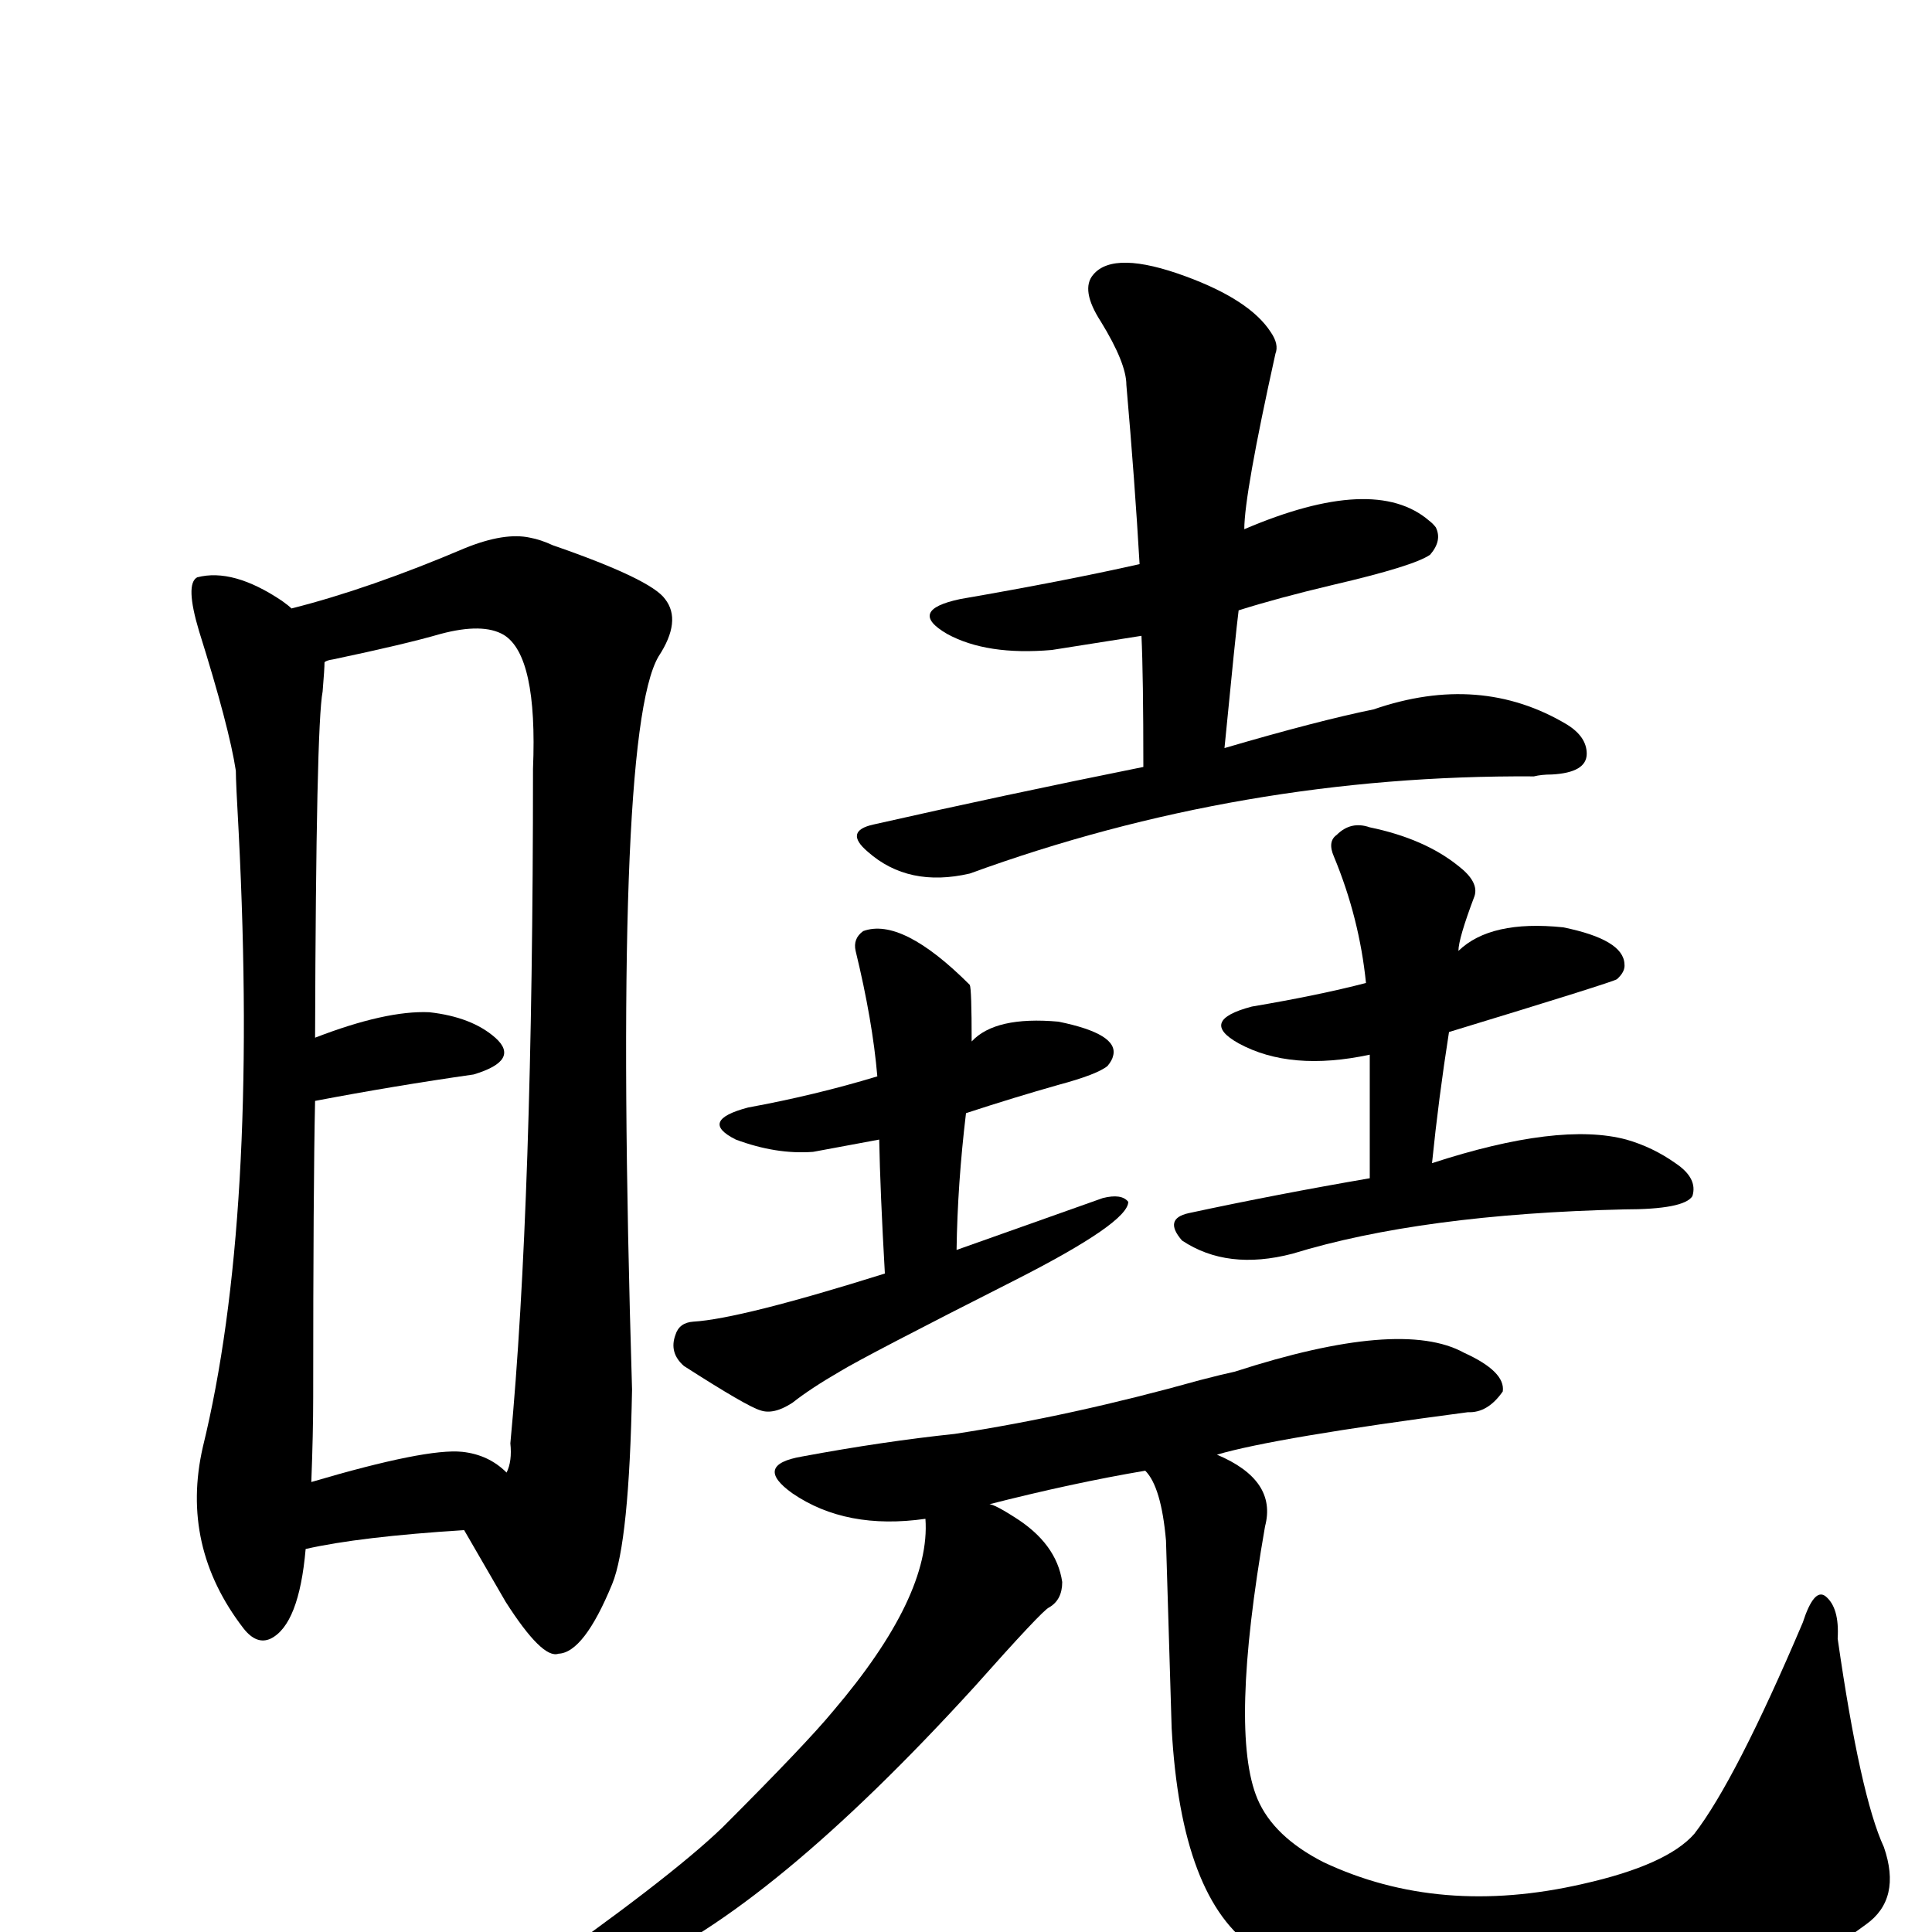 <?xml version="1.0" encoding="UTF-8" standalone="no"?>
<svg xmlns:svg="http://www.w3.org/2000/svg" xmlns="http://www.w3.org/2000/svg"
	version="1.1" width="100%" height="100%" viewBox="0 -410 2048 2048"
	id="uni66C9.svg"><defs id="defs1" />
<g id="g1">
 <path d="M 324,1232 Q 317,1312 287,1327 Q 272,1334 258,1316 Q 191,1229 215,1124 Q 274,883 253,472 Q 250,419 250,407 Q 243,361 211,259 Q 196,209 209,202 Q 247,192 299,227 Q 306,232 309,235 Q 392,214 493,171 Q 535,154 562,160 Q 573,162 586,168 Q 690,204 705,225 Q 723,248 698,286 Q 649,370 670,1063 Q 667,1225 649,1269 Q 619,1342 592,1343 Q 575,1349 536,1288 Q 522,1264 492,1212 Q 381,1219 324,1232 z M 537,1151 Q 543,1139 541,1120 Q 565,866 565,405 Q 570,285 534,263 Q 512,250 467,262 Q 429,273 353,289 Q 346,290 344,292 Q 344,299 342,323 Q 335,359 334,690 Q 409,661 455,663 Q 500,668 525,690 Q 552,714 502,729 Q 418,741 334,757 Q 332,847 332,1071 Q 332,1109 330,1161 Q 452,1125 490,1129 Q 518,1132 537,1151 z" id="U_66C9_1" style="fill:currentColor" />
 <path d="M 1212,403 Q 1212,306 1210,264 L 1115,279 Q 1046,285 1004,262 Q 961,237 1018,225 Q 1128,206 1208,188 Q 1203,101 1194,-2 Q 1194,-25 1167,-69 Q 1145,-103 1159,-119 Q 1181,-145 1257,-117 Q 1325,-92 1347,-58 Q 1356,-45 1352,-35 Q 1319,114 1319,151 Q 1457,92 1515,142 Q 1519,145 1522,149 Q 1529,163 1516,178 Q 1499,190 1413,210 Q 1354,224 1313,237 Q 1310,260 1298,383 Q 1397,354 1456,342 Q 1569,303 1661,358 Q 1682,371 1682,389 Q 1682,409 1645,411 Q 1634,411 1626,413 Q 1316,411 1028,516 Q 963,531 920,493 Q 894,471 926,464 Q 1063,433 1212,403 z" id="U_66C9_2" style="fill:currentColor" />
 <path d="M 938,940 Q 933,852 932,798 L 862,811 Q 823,814 780,798 Q 740,778 793,764 Q 864,751 930,731 Q 925,672 907,598 Q 904,585 915,577 Q 956,562 1028,634 Q 1030,638 1030,694 Q 1055,667 1122,673 Q 1186,686 1180,709 Q 1179,714 1174,720 Q 1163,729 1122,740 Q 1076,753 1024,770 Q 1015,845 1014,915 L 1169,860 Q 1189,855 1196,864 Q 1196,886 1076,947 Q 918,1027 890,1044 Q 859,1062 840,1077 Q 820,1090 806,1085 Q 792,1081 725,1038 Q 709,1024 716,1005 Q 720,992 735,991 Q 785,988 938,940 z" id="U_66C9_3" style="fill:currentColor" />
 <path d="M 1452,839 L 1452,708 Q 1368,726 1313,696 Q 1270,672 1327,657 Q 1398,645 1448,632 Q 1441,563 1414,498 Q 1407,482 1417,475 Q 1432,460 1452,467 Q 1510,479 1546,508 Q 1568,525 1563,540 Q 1546,585 1546,598 Q 1580,565 1657,573 Q 1721,586 1722,612 Q 1723,620 1714,628 Q 1710,631 1536,684 Q 1525,754 1518,823 Q 1653,779 1724,798 Q 1752,806 1776,823 Q 1800,839 1794,858 Q 1785,872 1722,872 Q 1507,877 1370,919 Q 1301,937 1253,905 Q 1233,882 1260,876 Q 1353,856 1452,839 z" id="U_66C9_4" style="fill:currentColor" />
 <path d="M 1126,1267 Q 1126,1286 1112,1294 Q 1105,1297 1033,1378 Q 817,1615 668,1679 Q 607,1706 555,1706 Q 540,1699 553,1691 Q 709,1582 766,1527 Q 855,1438 883,1404 Q 987,1282 981,1200 Q 897,1212 840,1173 Q 798,1143 850,1134 Q 936,1118 1012,1110 Q 1136,1091 1272,1053 Q 1295,1047 1309,1044 Q 1485,987 1552,1024 Q 1596,1044 1593,1065 Q 1577,1088 1556,1087 Q 1351,1114 1290,1132 Q 1354,1159 1341,1208 Q 1303,1426 1333,1497 Q 1350,1537 1403,1564 Q 1526,1622 1678,1587 Q 1767,1567 1796,1534 Q 1840,1477 1911,1310 Q 1923,1273 1935,1282 Q 1950,1294 1948,1327 Q 1972,1494 1997,1548 Q 2016,1603 1978,1630 Q 1831,1739 1640,1736 Q 1448,1730 1331,1656 Q 1252,1604 1242,1422 L 1236,1223 Q 1231,1166 1214,1149 Q 1137,1162 1047,1185 Q 1050,1182 1075,1198 Q 1120,1226 1126,1267 z" id="U_66C9_5" style="fill:currentColor" />

</g>
</svg>

